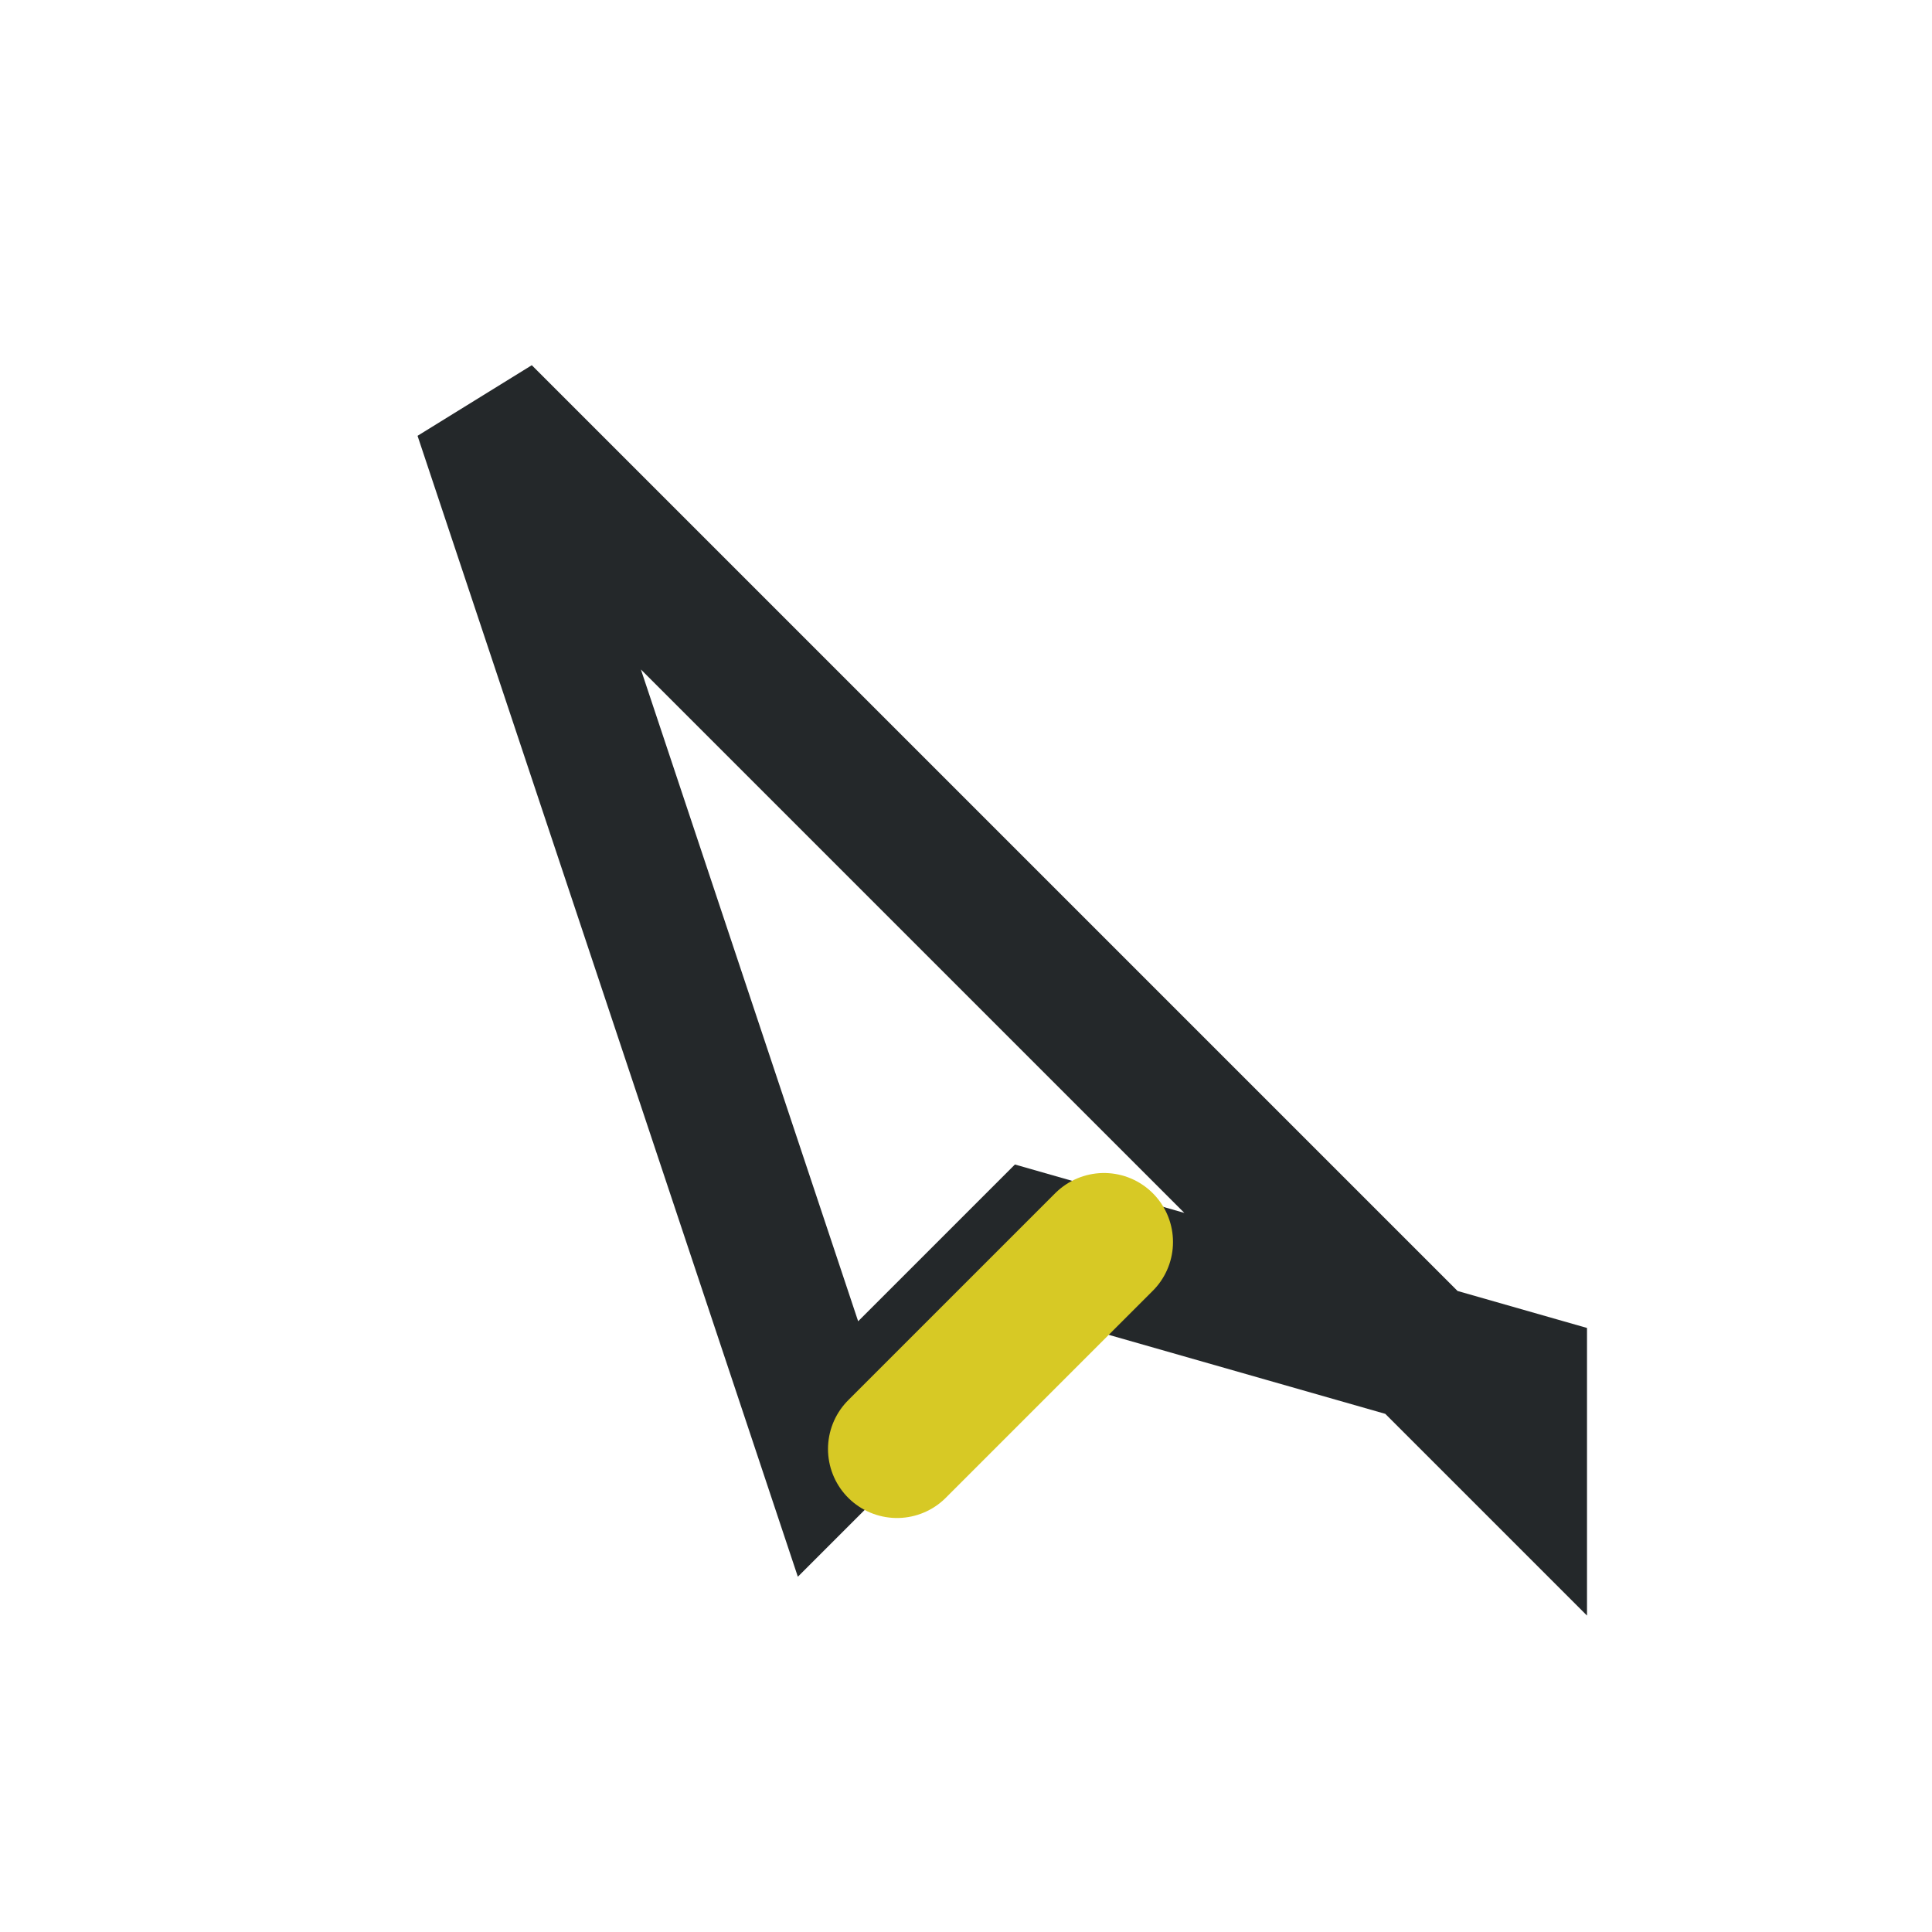 <?xml version="1.0" encoding="UTF-8"?>
<svg xmlns="http://www.w3.org/2000/svg" width="28" height="28" viewBox="0 0 28 28"><path d="M22 21L7 6l5 15 3-3 7 2z" fill="none" stroke="#24282A" stroke-width="2"/><path d="M16 18l-3 3" stroke="#D7C925" stroke-width="2" stroke-linecap="round"/></svg>